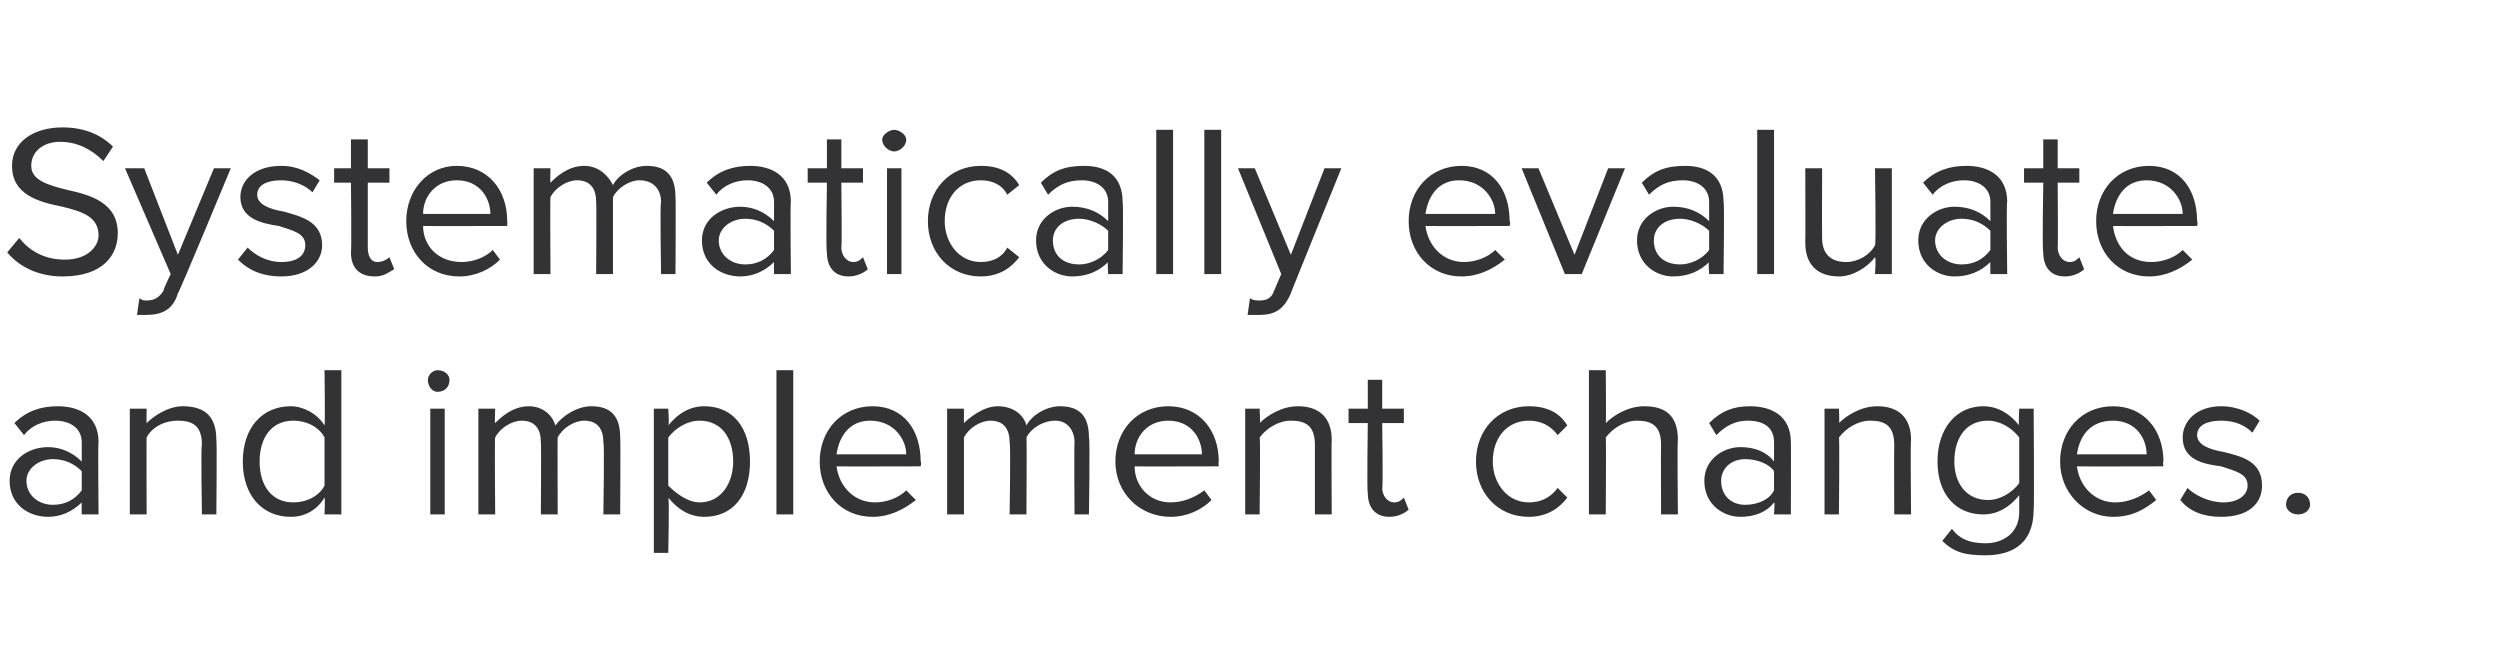 <?xml version="1.0" standalone="no"?>
<!DOCTYPE svg PUBLIC "-//W3C//DTD SVG 1.1//EN" "http://www.w3.org/Graphics/SVG/1.1/DTD/svg11.dtd">
<svg xmlns="http://www.w3.org/2000/svg" version="1.1" width="104px" height="27.9px" viewBox="0 -1 104 27.9" style="top:-1px">
  <desc>Systematically evaluate and implement changes.</desc>
  <defs/>
  <g id="Polygon81311">
    <path d="M 3.4 20.4 C 3.4 20.4 3.39 19.86 3.4 19.9 C 3 20.3 2.5 20.5 2 20.5 C 1.2 20.5 0.4 20 0.4 19 C 0.4 18.1 1.2 17.6 2 17.6 C 2.5 17.6 3 17.8 3.4 18.2 C 3.4 18.2 3.4 17.4 3.4 17.4 C 3.4 16.8 2.9 16.5 2.3 16.5 C 1.8 16.5 1.3 16.7 1 17.1 C 1 17.1 0.6 16.6 0.6 16.6 C 1.1 16.1 1.7 15.9 2.4 15.9 C 3.3 15.9 4.1 16.3 4.1 17.4 C 4.07 17.37 4.1 20.4 4.1 20.4 L 3.4 20.4 Z M 3.4 18.6 C 3.1 18.3 2.7 18.1 2.2 18.1 C 1.6 18.1 1.1 18.5 1.1 19 C 1.1 19.6 1.6 20 2.2 20 C 2.7 20 3.1 19.8 3.4 19.4 C 3.4 19.4 3.4 18.6 3.4 18.6 Z M 8.4 20.4 C 8.4 20.4 8.35 17.51 8.4 17.5 C 8.4 16.7 8 16.5 7.4 16.5 C 6.8 16.5 6.3 16.8 6.1 17.2 C 6.09 17.18 6.1 20.4 6.1 20.4 L 5.4 20.4 L 5.4 16 L 6.1 16 C 6.1 16 6.09 16.64 6.1 16.6 C 6.4 16.3 7 15.9 7.6 15.9 C 8.6 15.9 9 16.4 9 17.3 C 9.03 17.31 9 20.4 9 20.4 L 8.4 20.4 Z M 13.5 20.4 C 13.5 20.4 13.53 19.71 13.5 19.7 C 13.2 20.2 12.7 20.5 12.1 20.5 C 10.9 20.5 10.1 19.6 10.1 18.2 C 10.1 16.8 10.9 15.9 12.1 15.9 C 12.6 15.9 13.2 16.2 13.5 16.7 C 13.53 16.67 13.5 14.4 13.5 14.4 L 14.2 14.4 L 14.2 20.4 L 13.5 20.4 Z M 13.5 17.2 C 13.3 16.8 12.8 16.5 12.2 16.5 C 11.3 16.5 10.8 17.2 10.8 18.2 C 10.8 19.2 11.3 19.9 12.2 19.9 C 12.8 19.9 13.3 19.6 13.5 19.2 C 13.5 19.2 13.5 17.2 13.5 17.2 Z M 17.8 14.8 C 17.8 14.6 18 14.4 18.2 14.4 C 18.5 14.4 18.7 14.6 18.7 14.8 C 18.7 15.1 18.5 15.3 18.2 15.3 C 18 15.3 17.8 15.1 17.8 14.8 Z M 17.9 20.4 L 17.9 16 L 18.5 16 L 18.5 20.4 L 17.9 20.4 Z M 25.1 20.4 C 25.1 20.4 25.15 17.41 25.1 17.4 C 25.1 16.9 24.9 16.5 24.3 16.5 C 23.9 16.5 23.4 16.8 23.2 17.2 C 23.19 17.17 23.2 20.4 23.2 20.4 L 22.5 20.4 C 22.5 20.4 22.52 17.41 22.5 17.4 C 22.5 16.9 22.3 16.5 21.7 16.5 C 21.3 16.5 20.8 16.8 20.6 17.2 C 20.57 17.18 20.6 20.4 20.6 20.4 L 19.9 20.4 L 19.9 16 L 20.6 16 C 20.6 16 20.57 16.64 20.6 16.6 C 20.8 16.4 21.3 15.9 22 15.9 C 22.6 15.9 23 16.3 23.1 16.7 C 23.4 16.3 24 15.9 24.6 15.9 C 25.4 15.9 25.8 16.3 25.8 17.2 C 25.82 17.22 25.8 20.4 25.8 20.4 L 25.1 20.4 Z M 27.8 22 L 27.2 22 L 27.2 16 L 27.8 16 C 27.8 16 27.85 16.66 27.8 16.7 C 28.2 16.2 28.7 15.9 29.3 15.9 C 30.5 15.9 31.2 16.8 31.2 18.2 C 31.2 19.6 30.5 20.5 29.3 20.5 C 28.7 20.5 28.2 20.2 27.8 19.7 C 27.85 19.7 27.8 22 27.8 22 Z M 29.1 16.5 C 28.6 16.5 28.1 16.8 27.8 17.2 C 27.8 17.2 27.8 19.2 27.8 19.2 C 28.1 19.5 28.6 19.9 29.1 19.9 C 30 19.9 30.5 19.1 30.5 18.2 C 30.5 17.2 30 16.5 29.1 16.5 Z M 32.3 20.4 L 32.3 14.4 L 33 14.4 L 33 20.4 L 32.3 20.4 Z M 36.3 15.9 C 37.6 15.9 38.3 16.9 38.3 18.2 C 38.34 18.23 38.3 18.4 38.3 18.4 C 38.3 18.4 34.82 18.41 34.8 18.4 C 34.9 19.2 35.5 19.9 36.4 19.9 C 36.9 19.9 37.4 19.7 37.7 19.4 C 37.7 19.4 38.1 19.8 38.1 19.8 C 37.6 20.2 37 20.5 36.3 20.5 C 35 20.5 34.1 19.5 34.1 18.2 C 34.1 16.9 35 15.9 36.3 15.9 Z M 34.8 17.9 C 34.8 17.9 37.7 17.9 37.7 17.9 C 37.7 17.3 37.2 16.5 36.2 16.5 C 35.3 16.5 34.9 17.2 34.8 17.9 Z M 44.7 20.4 C 44.7 20.4 44.68 17.41 44.7 17.4 C 44.7 16.9 44.4 16.5 43.9 16.5 C 43.4 16.5 42.9 16.8 42.7 17.2 C 42.72 17.17 42.7 20.4 42.7 20.4 L 42 20.4 C 42 20.4 42.05 17.41 42 17.4 C 42 16.9 41.8 16.5 41.2 16.5 C 40.8 16.5 40.3 16.8 40.1 17.2 C 40.1 17.18 40.1 20.4 40.1 20.4 L 39.4 20.4 L 39.4 16 L 40.1 16 C 40.1 16 40.1 16.64 40.1 16.6 C 40.3 16.4 40.9 15.9 41.5 15.9 C 42.2 15.9 42.6 16.3 42.7 16.7 C 42.9 16.3 43.5 15.9 44.1 15.9 C 44.9 15.9 45.3 16.3 45.3 17.2 C 45.35 17.22 45.3 20.4 45.3 20.4 L 44.7 20.4 Z M 48.6 15.9 C 49.9 15.9 50.7 16.9 50.7 18.2 C 50.68 18.23 50.7 18.4 50.7 18.4 C 50.7 18.4 47.16 18.41 47.2 18.4 C 47.2 19.2 47.8 19.9 48.7 19.9 C 49.2 19.9 49.7 19.7 50.1 19.4 C 50.1 19.4 50.4 19.8 50.4 19.8 C 50 20.2 49.4 20.5 48.7 20.5 C 47.4 20.5 46.4 19.5 46.4 18.2 C 46.4 16.9 47.3 15.9 48.6 15.9 Z M 47.2 17.9 C 47.2 17.9 50 17.9 50 17.9 C 50 17.3 49.6 16.5 48.6 16.5 C 47.7 16.5 47.2 17.2 47.2 17.9 Z M 54.7 20.4 C 54.7 20.4 54.7 17.51 54.7 17.5 C 54.7 16.7 54.3 16.5 53.7 16.5 C 53.2 16.5 52.7 16.8 52.4 17.2 C 52.44 17.18 52.4 20.4 52.4 20.4 L 51.8 20.4 L 51.8 16 L 52.4 16 C 52.4 16 52.44 16.64 52.4 16.6 C 52.7 16.3 53.3 15.9 54 15.9 C 54.9 15.9 55.4 16.4 55.4 17.3 C 55.38 17.31 55.4 20.4 55.4 20.4 L 54.7 20.4 Z M 56.9 19.5 C 56.86 19.45 56.9 16.6 56.9 16.6 L 56.1 16.6 L 56.1 16 L 56.9 16 L 56.9 14.8 L 57.5 14.8 L 57.5 16 L 58.4 16 L 58.4 16.6 L 57.5 16.6 C 57.5 16.6 57.54 19.31 57.5 19.3 C 57.5 19.6 57.7 19.9 58 19.9 C 58.2 19.9 58.3 19.8 58.4 19.7 C 58.4 19.7 58.6 20.2 58.6 20.2 C 58.5 20.3 58.2 20.5 57.8 20.5 C 57.2 20.5 56.9 20.1 56.9 19.5 Z M 63.6 15.9 C 64.4 15.9 64.9 16.2 65.2 16.7 C 65.2 16.7 64.8 17.1 64.8 17.1 C 64.5 16.7 64.1 16.5 63.6 16.5 C 62.7 16.5 62.1 17.2 62.1 18.2 C 62.1 19.1 62.7 19.9 63.6 19.9 C 64.1 19.9 64.5 19.7 64.8 19.3 C 64.8 19.3 65.2 19.7 65.2 19.7 C 64.9 20.1 64.4 20.5 63.6 20.5 C 62.3 20.5 61.4 19.5 61.4 18.2 C 61.4 16.9 62.3 15.9 63.6 15.9 Z M 69.1 20.4 C 69.1 20.4 69.09 17.5 69.1 17.5 C 69.1 16.7 68.7 16.5 68.1 16.5 C 67.6 16.5 67.1 16.8 66.8 17.2 C 66.82 17.18 66.8 20.4 66.8 20.4 L 66.1 20.4 L 66.1 14.4 L 66.8 14.4 C 66.8 14.4 66.82 16.64 66.8 16.6 C 67.1 16.3 67.7 15.9 68.4 15.9 C 69.3 15.9 69.8 16.3 69.8 17.3 C 69.77 17.29 69.8 20.4 69.8 20.4 L 69.1 20.4 Z M 73.8 20.4 C 73.8 20.4 73.84 19.86 73.8 19.9 C 73.5 20.3 73 20.5 72.4 20.5 C 71.7 20.5 70.9 20 70.9 19 C 70.9 18.1 71.7 17.6 72.4 17.6 C 73 17.6 73.5 17.8 73.8 18.2 C 73.8 18.2 73.8 17.4 73.8 17.4 C 73.8 16.8 73.4 16.5 72.7 16.5 C 72.2 16.5 71.8 16.7 71.4 17.1 C 71.4 17.1 71.1 16.6 71.1 16.6 C 71.6 16.1 72.1 15.9 72.8 15.9 C 73.7 15.9 74.5 16.3 74.5 17.4 C 74.51 17.37 74.5 20.4 74.5 20.4 L 73.8 20.4 Z M 73.8 18.6 C 73.6 18.3 73.1 18.1 72.6 18.1 C 72 18.1 71.6 18.5 71.6 19 C 71.6 19.6 72 20 72.6 20 C 73.1 20 73.6 19.8 73.8 19.4 C 73.8 19.4 73.8 18.6 73.8 18.6 Z M 78.8 20.4 C 78.8 20.4 78.79 17.51 78.8 17.5 C 78.8 16.7 78.4 16.5 77.8 16.5 C 77.3 16.5 76.8 16.8 76.5 17.2 C 76.53 17.18 76.5 20.4 76.5 20.4 L 75.9 20.4 L 75.9 16 L 76.5 16 C 76.5 16 76.53 16.64 76.5 16.6 C 76.8 16.3 77.4 15.9 78.1 15.9 C 79 15.9 79.5 16.4 79.5 17.3 C 79.47 17.31 79.5 20.4 79.5 20.4 L 78.8 20.4 Z M 81.2 21 C 81.5 21.4 81.9 21.6 82.6 21.6 C 83.3 21.6 84 21.2 84 20.3 C 84 20.3 84 19.6 84 19.6 C 83.6 20.1 83.1 20.4 82.5 20.4 C 81.4 20.4 80.6 19.6 80.6 18.2 C 80.6 16.8 81.4 15.9 82.5 15.9 C 83.1 15.9 83.6 16.2 84 16.7 C 83.96 16.67 84 16 84 16 L 84.6 16 C 84.6 16 84.63 20.23 84.6 20.2 C 84.6 21.7 83.6 22.1 82.6 22.1 C 81.8 22.1 81.3 22 80.8 21.5 C 80.8 21.5 81.2 21 81.2 21 Z M 84 17.2 C 83.7 16.8 83.2 16.5 82.7 16.5 C 81.8 16.5 81.3 17.2 81.3 18.2 C 81.3 19.1 81.8 19.8 82.7 19.8 C 83.2 19.8 83.7 19.5 84 19.1 C 84 19.1 84 17.2 84 17.2 Z M 87.9 15.9 C 89.2 15.9 90 16.9 90 18.2 C 89.96 18.23 90 18.4 90 18.4 C 90 18.4 86.44 18.41 86.4 18.4 C 86.5 19.2 87.1 19.9 88 19.9 C 88.5 19.9 89 19.7 89.4 19.4 C 89.4 19.4 89.7 19.8 89.7 19.8 C 89.2 20.2 88.7 20.5 87.9 20.5 C 86.7 20.5 85.7 19.5 85.7 18.2 C 85.7 16.9 86.6 15.9 87.9 15.9 Z M 86.4 17.9 C 86.4 17.9 89.3 17.9 89.3 17.9 C 89.3 17.3 88.9 16.5 87.9 16.5 C 86.9 16.5 86.5 17.2 86.4 17.9 Z M 91 19.3 C 91.3 19.6 91.9 19.9 92.5 19.9 C 93.1 19.9 93.5 19.6 93.5 19.2 C 93.5 18.7 93 18.6 92.4 18.4 C 91.6 18.3 90.8 18.1 90.8 17.2 C 90.8 16.5 91.4 15.9 92.4 15.9 C 93.1 15.9 93.7 16.2 94 16.5 C 94 16.5 93.7 17 93.7 17 C 93.4 16.7 93 16.5 92.4 16.5 C 91.8 16.5 91.4 16.7 91.4 17.1 C 91.4 17.5 91.9 17.7 92.5 17.8 C 93.3 18 94.1 18.2 94.1 19.2 C 94.1 19.9 93.6 20.5 92.4 20.5 C 91.7 20.5 91.1 20.3 90.7 19.8 C 90.7 19.8 91 19.3 91 19.3 Z M 95.6 19.5 C 95.9 19.5 96.1 19.7 96.1 20 C 96.1 20.2 95.9 20.4 95.6 20.4 C 95.3 20.4 95.1 20.2 95.1 20 C 95.1 19.7 95.3 19.5 95.6 19.5 Z " stroke="none" fill="#333235"/>
  </g>
  <g id="Polygon81310">
    <path d="M 0.8 8.9 C 1.2 9.4 1.8 9.8 2.7 9.8 C 3.7 9.8 4.1 9.2 4.1 8.8 C 4.1 8 3.4 7.8 2.6 7.6 C 1.6 7.4 0.5 7.1 0.5 5.9 C 0.5 4.9 1.4 4.3 2.6 4.3 C 3.5 4.3 4.2 4.6 4.7 5.1 C 4.7 5.1 4.3 5.7 4.3 5.7 C 3.8 5.2 3.2 4.9 2.5 4.9 C 1.8 4.9 1.3 5.3 1.3 5.9 C 1.3 6.5 2 6.7 2.8 6.9 C 3.7 7.1 4.9 7.4 4.9 8.7 C 4.9 9.6 4.3 10.5 2.6 10.5 C 1.6 10.5 0.8 10.1 0.3 9.5 C 0.3 9.5 0.8 8.9 0.8 8.9 Z M 5.8 11.4 C 5.9 11.5 6 11.5 6.1 11.5 C 6.4 11.5 6.6 11.4 6.8 11.1 C 6.78 11.06 7.1 10.4 7.1 10.4 L 5.2 6 L 6 6 L 7.4 9.6 L 8.9 6 L 9.6 6 C 9.6 6 7.43 11.24 7.4 11.2 C 7.2 11.9 6.7 12.1 6.1 12.1 C 6 12.1 5.8 12.1 5.7 12.1 C 5.7 12.1 5.8 11.4 5.8 11.4 Z M 10.3 9.3 C 10.6 9.6 11.1 9.9 11.7 9.9 C 12.4 9.9 12.7 9.6 12.7 9.2 C 12.7 8.7 12.2 8.6 11.6 8.4 C 10.9 8.3 10 8.1 10 7.2 C 10 6.5 10.6 5.9 11.7 5.9 C 12.4 5.9 12.9 6.2 13.3 6.5 C 13.3 6.5 13 7 13 7 C 12.7 6.7 12.2 6.5 11.7 6.5 C 11.1 6.5 10.7 6.7 10.7 7.1 C 10.7 7.5 11.2 7.7 11.8 7.8 C 12.5 8 13.4 8.2 13.4 9.2 C 13.4 9.9 12.8 10.5 11.7 10.5 C 11 10.5 10.4 10.3 9.9 9.8 C 9.9 9.8 10.3 9.3 10.3 9.3 Z M 14.6 9.5 C 14.63 9.45 14.6 6.6 14.6 6.6 L 13.9 6.6 L 13.9 6 L 14.6 6 L 14.6 4.8 L 15.3 4.8 L 15.3 6 L 16.2 6 L 16.2 6.6 L 15.3 6.6 C 15.3 6.6 15.3 9.31 15.3 9.3 C 15.3 9.6 15.4 9.9 15.7 9.9 C 15.9 9.9 16.1 9.8 16.2 9.7 C 16.2 9.7 16.4 10.2 16.4 10.2 C 16.2 10.3 16 10.5 15.6 10.5 C 14.9 10.5 14.6 10.1 14.6 9.5 Z M 19 5.9 C 20.3 5.9 21.1 6.9 21.1 8.2 C 21.11 8.23 21.1 8.4 21.1 8.4 C 21.1 8.4 17.59 8.41 17.6 8.4 C 17.6 9.2 18.2 9.9 19.2 9.9 C 19.7 9.9 20.2 9.7 20.5 9.4 C 20.5 9.4 20.8 9.8 20.8 9.8 C 20.4 10.2 19.8 10.5 19.1 10.5 C 17.8 10.5 16.9 9.5 16.9 8.2 C 16.9 6.9 17.8 5.9 19 5.9 Z M 17.6 7.9 C 17.6 7.9 20.4 7.9 20.4 7.9 C 20.4 7.3 20 6.5 19 6.5 C 18.1 6.5 17.6 7.2 17.6 7.9 Z M 27.5 10.4 C 27.5 10.4 27.45 7.41 27.5 7.4 C 27.5 6.9 27.2 6.5 26.6 6.5 C 26.2 6.5 25.7 6.8 25.5 7.2 C 25.5 7.17 25.5 10.4 25.5 10.4 L 24.8 10.4 C 24.8 10.4 24.82 7.41 24.8 7.4 C 24.8 6.9 24.6 6.5 24 6.5 C 23.6 6.5 23.1 6.8 22.9 7.2 C 22.88 7.18 22.9 10.4 22.9 10.4 L 22.2 10.4 L 22.2 6 L 22.9 6 C 22.9 6 22.88 6.64 22.9 6.6 C 23.1 6.4 23.6 5.9 24.3 5.9 C 24.9 5.9 25.3 6.3 25.5 6.7 C 25.7 6.3 26.3 5.9 26.9 5.9 C 27.7 5.9 28.1 6.3 28.1 7.2 C 28.12 7.22 28.1 10.4 28.1 10.4 L 27.5 10.4 Z M 32.2 10.4 C 32.2 10.4 32.19 9.86 32.2 9.9 C 31.8 10.3 31.3 10.5 30.8 10.5 C 30 10.5 29.2 10 29.2 9 C 29.2 8.1 30 7.6 30.8 7.6 C 31.3 7.6 31.8 7.8 32.2 8.2 C 32.2 8.2 32.2 7.4 32.2 7.4 C 32.2 6.8 31.7 6.5 31.1 6.5 C 30.6 6.5 30.1 6.7 29.8 7.1 C 29.8 7.1 29.4 6.6 29.4 6.6 C 29.9 6.1 30.5 5.9 31.2 5.9 C 32.1 5.9 32.9 6.3 32.9 7.4 C 32.87 7.37 32.9 10.4 32.9 10.4 L 32.2 10.4 Z M 32.2 8.6 C 31.9 8.3 31.5 8.1 31 8.1 C 30.4 8.1 29.9 8.5 29.9 9 C 29.9 9.6 30.4 10 31 10 C 31.5 10 31.9 9.8 32.2 9.4 C 32.2 9.4 32.2 8.6 32.2 8.6 Z M 34.4 9.5 C 34.35 9.45 34.4 6.6 34.4 6.6 L 33.6 6.6 L 33.6 6 L 34.4 6 L 34.4 4.8 L 35 4.8 L 35 6 L 35.9 6 L 35.9 6.6 L 35 6.6 C 35 6.6 35.03 9.31 35 9.3 C 35 9.6 35.2 9.9 35.5 9.9 C 35.7 9.9 35.8 9.8 35.9 9.7 C 35.9 9.7 36.1 10.2 36.1 10.2 C 36 10.3 35.7 10.5 35.3 10.5 C 34.7 10.5 34.4 10.1 34.4 9.5 Z M 36.7 4.8 C 36.7 4.6 37 4.4 37.2 4.4 C 37.4 4.4 37.7 4.6 37.7 4.8 C 37.7 5.1 37.4 5.3 37.2 5.3 C 37 5.3 36.7 5.1 36.7 4.8 Z M 36.9 10.4 L 36.9 6 L 37.5 6 L 37.5 10.4 L 36.9 10.4 Z M 40.8 5.9 C 41.6 5.9 42.1 6.2 42.4 6.7 C 42.4 6.7 41.9 7.1 41.9 7.1 C 41.7 6.7 41.3 6.5 40.8 6.5 C 39.9 6.5 39.3 7.2 39.3 8.2 C 39.3 9.1 39.9 9.9 40.8 9.9 C 41.3 9.9 41.7 9.7 41.9 9.3 C 41.9 9.3 42.4 9.7 42.4 9.7 C 42.1 10.1 41.6 10.5 40.8 10.5 C 39.5 10.5 38.6 9.5 38.6 8.2 C 38.6 6.9 39.5 5.9 40.8 5.9 Z M 46.1 10.4 C 46.1 10.4 46.06 9.86 46.1 9.9 C 45.7 10.3 45.2 10.5 44.6 10.5 C 43.9 10.5 43.1 10 43.1 9 C 43.1 8.1 43.9 7.6 44.6 7.6 C 45.2 7.6 45.7 7.8 46.1 8.2 C 46.1 8.2 46.1 7.4 46.1 7.4 C 46.1 6.8 45.6 6.5 45 6.5 C 44.4 6.5 44 6.7 43.6 7.1 C 43.6 7.1 43.3 6.6 43.3 6.6 C 43.8 6.1 44.3 5.9 45.1 5.9 C 46 5.9 46.7 6.3 46.7 7.4 C 46.74 7.37 46.7 10.4 46.7 10.4 L 46.1 10.4 Z M 46.1 8.6 C 45.8 8.3 45.3 8.1 44.9 8.1 C 44.2 8.1 43.8 8.5 43.8 9 C 43.8 9.6 44.2 10 44.9 10 C 45.3 10 45.8 9.8 46.1 9.4 C 46.1 9.4 46.1 8.6 46.1 8.6 Z M 48.1 10.4 L 48.1 4.4 L 48.8 4.4 L 48.8 10.4 L 48.1 10.4 Z M 50.1 10.4 L 50.1 4.4 L 50.8 4.4 L 50.8 10.4 L 50.1 10.4 Z M 52 11.4 C 52.1 11.5 52.3 11.5 52.4 11.5 C 52.7 11.5 52.9 11.4 53 11.1 C 53.02 11.06 53.3 10.4 53.3 10.4 L 51.5 6 L 52.2 6 L 53.7 9.6 L 55.1 6 L 55.8 6 C 55.8 6 53.67 11.24 53.7 11.2 C 53.4 11.9 53 12.1 52.4 12.1 C 52.2 12.1 52 12.1 51.9 12.1 C 51.9 12.1 52 11.4 52 11.4 Z M 60.8 5.9 C 62.1 5.9 62.8 6.9 62.8 8.2 C 62.85 8.23 62.8 8.4 62.8 8.4 C 62.8 8.4 59.33 8.41 59.3 8.4 C 59.4 9.2 60 9.9 60.9 9.9 C 61.4 9.9 61.9 9.7 62.2 9.4 C 62.2 9.4 62.6 9.8 62.6 9.8 C 62.1 10.2 61.5 10.5 60.8 10.5 C 59.5 10.5 58.6 9.5 58.6 8.2 C 58.6 6.9 59.5 5.9 60.8 5.9 Z M 59.3 7.9 C 59.3 7.9 62.2 7.9 62.2 7.9 C 62.2 7.3 61.7 6.5 60.7 6.5 C 59.8 6.5 59.4 7.2 59.3 7.9 Z M 65.1 10.4 L 63.3 6 L 64 6 L 65.5 9.6 L 66.9 6 L 67.6 6 L 65.8 10.4 L 65.1 10.4 Z M 71.1 10.4 C 71.1 10.4 71.06 9.86 71.1 9.9 C 70.7 10.3 70.2 10.5 69.6 10.5 C 68.9 10.5 68.1 10 68.1 9 C 68.1 8.1 68.9 7.6 69.6 7.6 C 70.2 7.6 70.7 7.8 71.1 8.2 C 71.1 8.2 71.1 7.4 71.1 7.4 C 71.1 6.8 70.6 6.5 70 6.5 C 69.4 6.5 69 6.7 68.6 7.1 C 68.6 7.1 68.3 6.6 68.3 6.6 C 68.8 6.1 69.3 5.9 70.1 5.9 C 71 5.9 71.7 6.3 71.7 7.4 C 71.74 7.37 71.7 10.4 71.7 10.4 L 71.1 10.4 Z M 71.1 8.6 C 70.8 8.3 70.3 8.1 69.9 8.1 C 69.2 8.1 68.8 8.5 68.8 9 C 68.8 9.6 69.2 10 69.9 10 C 70.3 10 70.8 9.8 71.1 9.4 C 71.1 9.4 71.1 8.6 71.1 8.6 Z M 73.1 10.4 L 73.1 4.4 L 73.8 4.4 L 73.8 10.4 L 73.1 10.4 Z M 78 10.4 C 78 10.4 78.05 9.75 78 9.7 C 77.7 10.1 77.1 10.5 76.5 10.5 C 75.6 10.5 75.1 10 75.1 9.1 C 75.11 9.08 75.1 6 75.1 6 L 75.8 6 C 75.8 6 75.79 8.87 75.8 8.9 C 75.8 9.6 76.2 9.9 76.8 9.9 C 77.3 9.9 77.8 9.6 78 9.2 C 78.05 9.21 78 6 78 6 L 78.7 6 L 78.7 10.4 L 78 10.4 Z M 82.8 10.4 C 82.8 10.4 82.79 9.86 82.8 9.9 C 82.4 10.3 81.9 10.5 81.3 10.5 C 80.6 10.5 79.8 10 79.8 9 C 79.8 8.1 80.6 7.6 81.3 7.6 C 81.9 7.6 82.4 7.8 82.8 8.2 C 82.8 8.2 82.8 7.4 82.8 7.4 C 82.8 6.8 82.3 6.5 81.7 6.5 C 81.2 6.5 80.7 6.7 80.4 7.1 C 80.4 7.1 80 6.6 80 6.6 C 80.5 6.1 81.1 5.9 81.8 5.9 C 82.7 5.9 83.5 6.3 83.5 7.4 C 83.46 7.37 83.5 10.4 83.5 10.4 L 82.8 10.4 Z M 82.8 8.6 C 82.5 8.3 82.1 8.1 81.6 8.1 C 81 8.1 80.5 8.5 80.5 9 C 80.5 9.6 81 10 81.6 10 C 82.1 10 82.5 9.8 82.8 9.4 C 82.8 9.4 82.8 8.6 82.8 8.6 Z M 85 9.5 C 84.95 9.45 85 6.6 85 6.6 L 84.2 6.6 L 84.2 6 L 85 6 L 85 4.8 L 85.6 4.8 L 85.6 6 L 86.5 6 L 86.5 6.6 L 85.6 6.6 C 85.6 6.6 85.62 9.31 85.6 9.3 C 85.6 9.6 85.8 9.9 86.1 9.9 C 86.3 9.9 86.4 9.8 86.5 9.7 C 86.5 9.7 86.7 10.2 86.7 10.2 C 86.6 10.3 86.3 10.5 85.9 10.5 C 85.3 10.5 85 10.1 85 9.5 Z M 89.4 5.9 C 90.7 5.9 91.4 6.9 91.4 8.2 C 91.44 8.23 91.4 8.4 91.4 8.4 C 91.4 8.4 87.92 8.41 87.9 8.4 C 88 9.2 88.5 9.9 89.5 9.9 C 90 9.9 90.5 9.7 90.8 9.4 C 90.8 9.4 91.2 9.8 91.2 9.8 C 90.7 10.2 90.1 10.5 89.4 10.5 C 88.1 10.5 87.2 9.5 87.2 8.2 C 87.2 6.9 88.1 5.9 89.4 5.9 Z M 87.9 7.9 C 87.9 7.9 90.8 7.9 90.8 7.9 C 90.8 7.3 90.3 6.5 89.3 6.5 C 88.4 6.5 88 7.2 87.9 7.9 Z " stroke="none" fill="#333235"/>
  </g>
</svg>